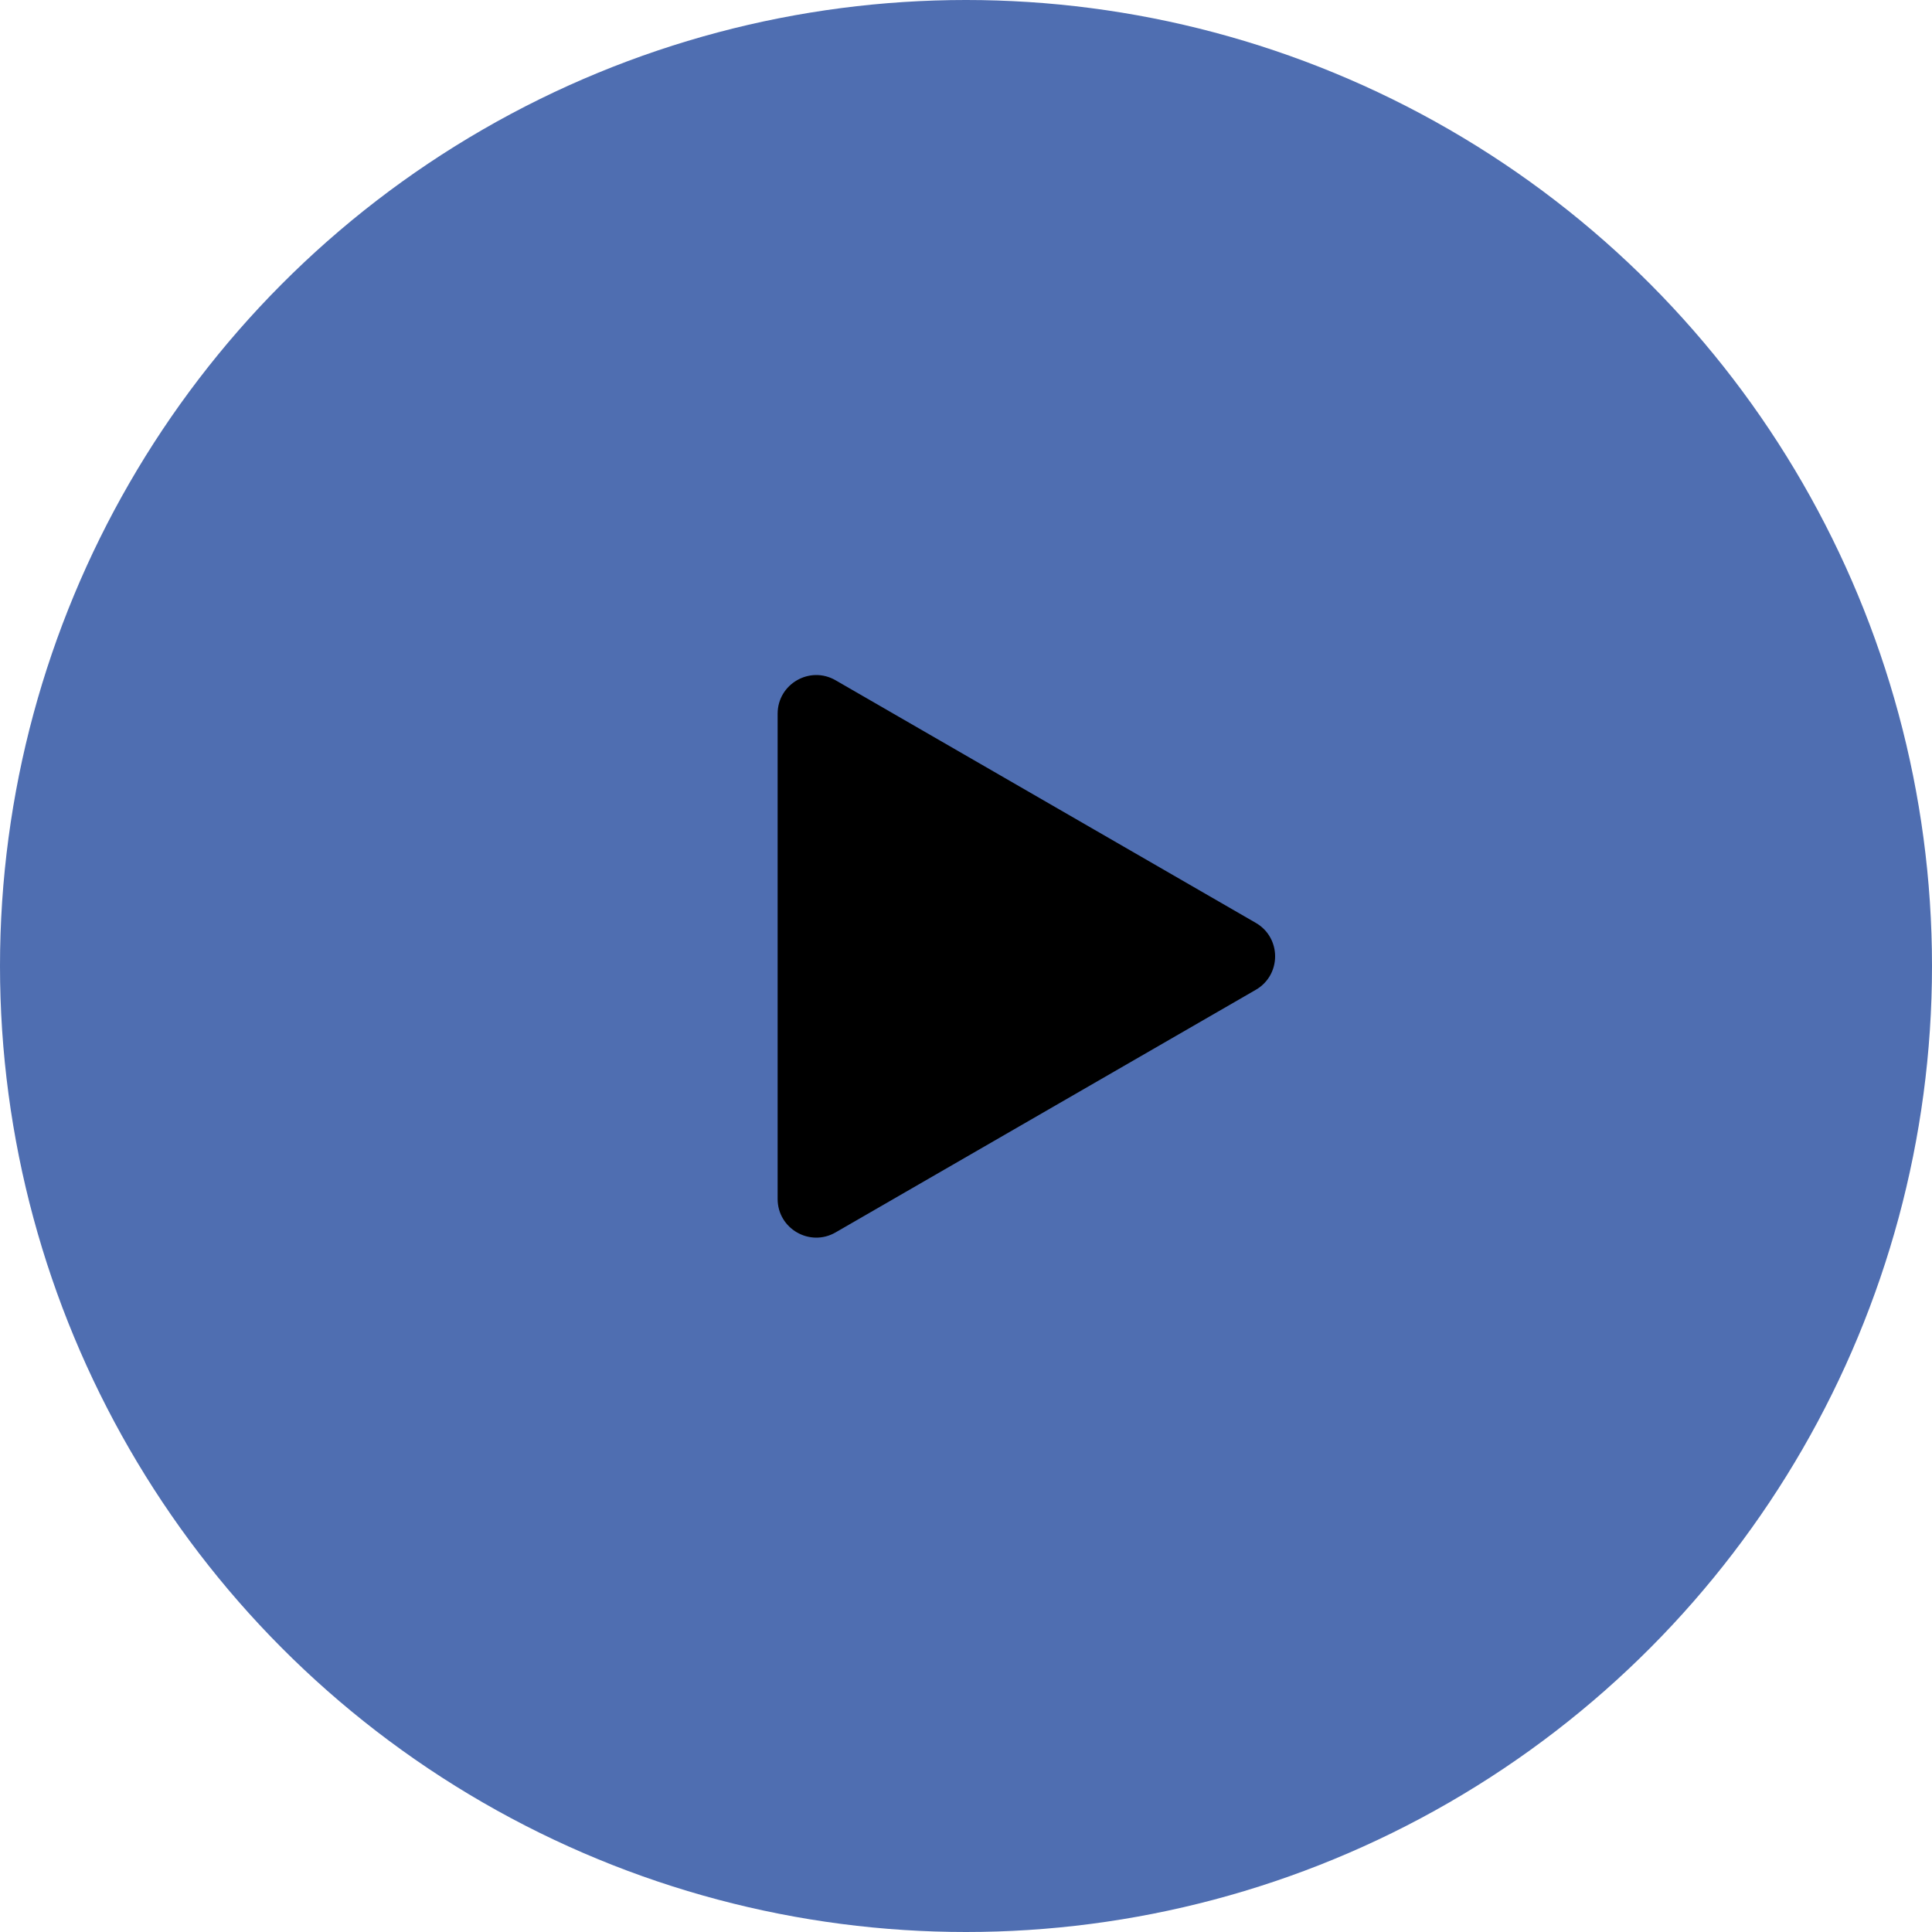 <?xml version="1.0" encoding="UTF-8"?> <svg xmlns="http://www.w3.org/2000/svg" width="100" height="100" viewBox="0 0 100 100" fill="none"><circle cx="50" cy="50" r="50" fill="#4F6EB1"></circle><path d="M65 47.768C66.333 48.538 66.333 50.462 65 51.232L43.25 63.789C41.917 64.559 40.25 63.597 40.25 62.057L40.25 36.943C40.25 35.403 41.917 34.441 43.25 35.211L65 47.768Z" fill="black"></path></svg> 